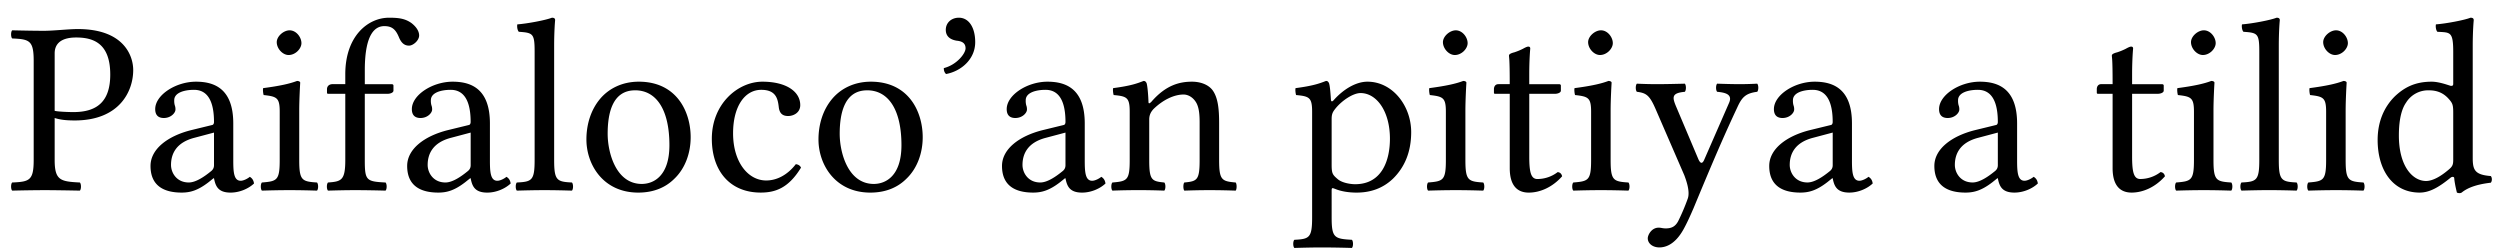 <svg xmlns="http://www.w3.org/2000/svg" width="120" height="12"><path fill="#000" fill-rule="nonzero" d="M117.755 7.655c0 .226-.024.32-.19.463-.439.38-.818.569-1.115.569-.64 0-1.304-.7-1.304-2.182 0-.853.166-1.327.344-1.576a1.243 1.243 0 0 1 1.103-.593c.427 0 .723.154.96.427.166.19.202.272.202.64v2.252Zm-.13.878c.047-.048.165-.071.177.012.024.296.13.7.13.7.095.035.155.035.226 0 .26-.214.676-.392 1.399-.475.07-.071.07-.249 0-.32-.759-.06-.866-.285-.866-.866v-5.37c0-.771.048-1.245.048-1.245 0-.083-.048-.119-.154-.119-.297.119-1.186.285-1.66.32-.024.095 0 .285.07.356.617.035.76-.024.76.972v1.518c0 .083-.024.106-.107.106-.048 0-.534-.201-.925-.201-.782 0-1.304.26-1.778.711-.51.51-.818 1.21-.818 2.087 0 1.458.735 2.525 2.015 2.525.463 0 .901-.237 1.482-.711Zm-6.112-6.51c0 .309.284.617.569.617.332 0 .616-.308.616-.569 0-.284-.249-.616-.569-.616-.284 0-.616.284-.616.569Zm1.078 5.656V5.32c0-.592.048-1.35.048-1.35 0-.048-.06-.084-.154-.084-.344.13-.806.237-1.625.344-.023.071 0 .26.024.332.64.071.77.13.77.806V7.68c0 .984-.13 1.02-.853 1.08-.071.07-.071.32 0 .39.391-.012.854-.023 1.328-.023.474 0 .925.011 1.316.023.071-.07.071-.32 0-.39-.723-.048-.854-.096-.854-1.08Zm-4.145 0c0 .984-.13 1.044-.854 1.08-.071.07-.071.32 0 .39.415-.011.854-.023 1.328-.023.474 0 .925.012 1.316.023.071-.07.071-.32 0-.39-.723-.037-.854-.096-.854-1.08V2.213c0-.77.048-1.244.048-1.244 0-.083-.048-.119-.154-.119-.297.119-1.186.285-1.66.32-.024.095 0 .285.07.356.689.047.76.083.76.972v5.181Zm-3.278-5.655c0 .308.284.616.569.616.332 0 .616-.308.616-.569 0-.284-.249-.616-.569-.616-.284 0-.616.284-.616.569Zm1.079 5.655V5.32c0-.592.047-1.35.047-1.35 0-.048-.06-.084-.154-.084-.344.13-.806.237-1.624.344-.024.071 0 .26.023.332.64.071.771.13.771.806V7.68c0 .984-.13 1.02-.854 1.08-.07.07-.07.32 0 .39.392-.012.854-.023 1.328-.023.474 0 .925.011 1.316.023.071-.07.071-.32 0-.39-.723-.048-.853-.096-.853-1.08Zm-5.388-3.64c-.166 0-.213.143-.213.237v.155c0 .059.011.07.059.07h.7v3.57c0 .841.367 1.173.912 1.173.546 0 1.139-.26 1.6-.782-.023-.119-.094-.19-.212-.202a1.605 1.605 0 0 1-.973.332c-.32 0-.391-.356-.391-1.09v-3h1.233c.119 0 .285-.048.285-.154V4.11c0-.047-.036-.07-.095-.07h-1.423v-.463c0-.77.048-1.245.048-1.245 0-.071-.036-.095-.095-.095-.06 0-.154.048-.261.107-.142.071-.26.118-.403.166-.142.036-.261.083-.261.154 0 .142.036.06.036 1.375h-.546Zm-4.963 2.324v1.565c0 .154-.07.237-.166.308-.308.25-.711.522-1.043.522-.593 0-.854-.474-.854-.842 0-.533.25-1.079 1.127-1.304l.936-.249Zm0 2.194c.071.367.19.687.795.687.45 0 .877-.201 1.126-.438-.024-.143-.071-.238-.201-.32-.095.082-.297.19-.44.19-.343 0-.355-.463-.355-1.009V5.924c0-1.683-.925-2.003-1.79-2.003-.972 0-1.956.64-1.956 1.316 0 .284.142.427.415.427.343 0 .557-.25.557-.403a.533.533 0 0 0-.036-.214.818.818 0 0 1-.024-.237c0-.368.498-.498.949-.498.403 0 .96.202.96 1.541 0 .083-.035.13-.07.143l-1.02.249c-1.139.284-1.957.913-1.957 1.719 0 .972.664 1.28 1.494 1.28.403 0 .77-.095 1.293-.498l.237-.19h.023ZM87.97 6.363v1.565c0 .154-.071.237-.166.308-.309.25-.712.522-1.044.522-.592 0-.853-.474-.853-.842 0-.533.249-1.079 1.126-1.304l.937-.249Zm0 2.194c.07.367.19.687.794.687.45 0 .877-.201 1.126-.438-.023-.143-.07-.238-.201-.32-.095.082-.297.19-.439.19-.344 0-.356-.463-.356-1.009V5.924c0-1.683-.924-2.003-1.79-2.003-.972 0-1.956.64-1.956 1.316 0 .284.142.427.415.427.344 0 .557-.25.557-.403a.533.533 0 0 0-.035-.214.82.82 0 0 1-.024-.237c0-.368.498-.498.948-.498.403 0 .96.202.96 1.541 0 .083-.035.13-.07.143l-1.02.249c-1.138.284-1.956.913-1.956 1.719 0 .972.664 1.28 1.493 1.28.404 0 .771-.095 1.293-.498l.237-.19h.024ZM80.8 11.023c.178-.32.332-.664.486-1.02.949-2.288 1.47-3.498 2.099-4.837.225-.498.403-.688.96-.76.071-.07.071-.32 0-.39-.237.012-.51.023-.842.023-.355 0-.723-.011-1.079-.023-.07.07-.07.32 0 .39.368.036.76.108.57.534l-1.186 2.715c-.083.202-.178.226-.285-.011l-1.043-2.467c-.213-.497-.273-.71.391-.77.071-.071.071-.32 0-.391-.438.011-.913.023-1.34.023-.403 0-.723-.012-.96-.023-.071.07-.071.32 0 .39.463.06.617.167.925.89l1.352 3.118c.094.25.284.783.166 1.115a10.04 10.04 0 0 1-.463 1.09c-.13.238-.296.344-.593.344-.166 0-.213-.035-.344-.035-.343 0-.521.355-.521.51 0 .249.237.438.557.438.249 0 .723-.095 1.15-.853Zm-4.57-9c0 .309.284.617.569.617.332 0 .616-.308.616-.569 0-.284-.249-.616-.569-.616-.284 0-.616.284-.616.569ZM77.31 7.68V5.32c0-.592.047-1.35.047-1.35 0-.048-.06-.084-.154-.084-.344.13-.806.237-1.624.344-.024.071 0 .26.023.332.64.071.771.13.771.806V7.68c0 .984-.13 1.02-.854 1.08-.07.07-.07.32 0 .39.392-.012.854-.023 1.328-.023.474 0 .925.011 1.316.023.071-.07.071-.32 0-.39-.723-.048-.853-.096-.853-1.08Zm-5.388-3.64c-.166 0-.213.143-.213.237v.155c0 .059.012.07.059.07h.7v3.57c0 .841.367 1.173.912 1.173.546 0 1.139-.26 1.601-.782-.024-.119-.095-.19-.213-.202a1.605 1.605 0 0 1-.973.332c-.32 0-.39-.356-.39-1.09v-3h1.232c.119 0 .285-.048.285-.154V4.11c0-.047-.036-.07-.095-.07h-1.423v-.463c0-.77.048-1.245.048-1.245 0-.071-.036-.095-.095-.095-.06 0-.154.048-.261.107-.142.071-.261.118-.403.166-.143.036-.261.083-.261.154 0 .142.035.06.035 1.375h-.545Zm-2.661-2.015c0 .308.284.616.569.616.332 0 .616-.308.616-.569 0-.284-.249-.616-.569-.616-.284 0-.616.284-.616.569Zm1.078 5.655V5.32c0-.592.048-1.35.048-1.35 0-.048-.06-.084-.154-.084-.344.13-.806.237-1.625.344-.023.071 0 .26.024.332.64.071.77.13.77.806V7.68c0 .984-.13 1.02-.853 1.08-.07.07-.07.32 0 .39.391-.012.854-.023 1.328-.023.474 0 .925.011 1.316.023.071-.07.071-.32 0-.39-.723-.048-.854-.096-.854-1.08Zm-6.23-2.478c.308-.38.841-.735 1.197-.735.759 0 1.411.854 1.411 2.194 0 .972-.344 2.181-1.672 2.181-.213 0-.628-.06-.841-.249-.25-.213-.285-.273-.285-.711V5.723c0-.25.047-.344.19-.522Zm-.226-.438c-.023-.356-.047-.653-.094-.783-.036-.047-.048-.095-.143-.095-.332.13-.64.237-1.458.344-.024.071 0 .26.024.332.64.06.77.119.77.806v5.063c0 .984-.13 1.043-.853 1.079-.071.07-.071.32 0 .391.415-.012.853-.024 1.328-.024.474 0 1.043.012 1.434.024.071-.071.071-.32 0-.391-.842-.048-.972-.095-.972-1.08V9.15c0-.154.036-.13.166-.083.285.119.652.178 1.031.178.664 0 1.257-.201 1.743-.664.558-.545.878-1.28.878-2.24 0-1.257-.89-2.42-2.099-2.42-.557 0-1.162.368-1.624.89-.071.083-.13.071-.13-.047Zm-8.613.118c-.083.083-.143.119-.143 0-.011-.32-.047-.77-.094-.901-.036-.047-.048-.095-.143-.095-.332.13-.64.237-1.458.344-.024.071 0 .26.024.332.64.06.77.119.77.806V7.68c0 .972-.118 1.02-.83 1.08-.07.07-.07.32 0 .39a32.674 32.674 0 0 1 2.49 0c.071-.07.071-.32 0-.39-.604-.06-.723-.108-.723-1.08V5.735c0-.25.107-.391.202-.498.45-.439.984-.7 1.446-.7.237 0 .486.154.628.427.119.237.143.557.143.913V7.68c0 .972-.119 1.02-.735 1.08-.06.07-.06.32 0 .39.355-.012.735-.023 1.209-.023.474 0 .901.011 1.257.023.059-.07.059-.32 0-.39-.664-.06-.795-.108-.795-1.08V5.913c0-.652-.047-1.222-.32-1.59-.201-.26-.569-.402-.984-.402-.58 0-1.245.154-1.944.96Zm-4.127 1.482v1.565c0 .154-.07.237-.166.308-.308.25-.71.522-1.043.522-.593 0-.854-.474-.854-.842 0-.533.25-1.079 1.127-1.304l.936-.249Zm0 2.194c.072.367.19.687.795.687.45 0 .877-.201 1.126-.438-.024-.143-.071-.238-.201-.32-.095.082-.297.19-.44.19-.343 0-.355-.463-.355-1.009V5.924c0-1.683-.925-2.003-1.79-2.003-.972 0-1.956.64-1.956 1.316 0 .284.142.427.415.427.343 0 .557-.25.557-.403a.533.533 0 0 0-.036-.214.82.82 0 0 1-.023-.237c0-.368.498-.498.948-.498.403 0 .96.202.96 1.541 0 .083-.035.13-.07.143l-1.02.249c-1.139.284-1.957.913-1.957 1.719 0 .972.664 1.28 1.494 1.28.403 0 .77-.095 1.293-.498l.237-.19h.023ZM46.027.85c-.368 0-.629.249-.629.581 0 .38.308.486.522.522.225.023.427.094.427.367 0 .25-.427.795-1.044.949 0 .118.024.201.107.284.711-.13 1.4-.7 1.4-1.53 0-.71-.31-1.173-.783-1.173Zm-6.74 5.845c0 1.21.806 2.55 2.49 2.55.758 0 1.327-.262 1.73-.665.534-.51.783-1.257.783-1.992 0-1.233-.676-2.667-2.49-2.667-.782 0-1.434.32-1.861.83-.427.51-.652 1.197-.652 1.944Zm2.335-2.36c1.02 0 1.648.926 1.648 2.633 0 1.494-.77 1.861-1.328 1.861-1.233 0-1.636-1.494-1.636-2.407 0-1.031.25-2.086 1.316-2.086Zm-3.174 3.712c-.047-.107-.142-.154-.249-.166-.403.521-.913.782-1.423.782-.865 0-1.588-.877-1.588-2.264 0-1.304.569-2.087 1.351-2.087.7 0 .795.415.842.83.036.32.202.427.45.427.25 0 .581-.154.581-.522 0-.652-.675-1.126-1.814-1.126-1.173 0-2.43 1.055-2.43 2.739 0 1.529.854 2.584 2.347 2.584.712 0 1.34-.225 1.933-1.197Zm-10.3-1.352c0 1.21.807 2.55 2.49 2.55.759 0 1.328-.262 1.731-.665.534-.51.783-1.257.783-1.992 0-1.233-.676-2.667-2.49-2.667-.783 0-1.435.32-1.862.83-.426.51-.652 1.197-.652 1.944Zm2.336-2.36c1.02 0 1.648.926 1.648 2.633 0 1.494-.77 1.861-1.328 1.861-1.233 0-1.636-1.494-1.636-2.407 0-1.031.249-2.086 1.316-2.086ZM25.662 7.68c0 .984-.13 1.044-.853 1.08-.071.07-.071.32 0 .39.415-.011.853-.023 1.328-.023.474 0 .924.012 1.316.023.07-.07.07-.32 0-.39-.724-.037-.854-.096-.854-1.08V2.213c0-.77.047-1.244.047-1.244 0-.083-.047-.119-.154-.119-.296.119-1.185.285-1.66.32-.023.095 0 .285.072.356.687.047.758.083.758.972v5.181Zm-3.07-1.316v1.565c0 .154-.072.237-.167.308-.308.25-.711.522-1.043.522-.593 0-.854-.474-.854-.842 0-.533.25-1.079 1.127-1.304l.936-.249Zm0 2.194c.07.367.189.687.794.687.45 0 .877-.201 1.126-.438-.024-.143-.071-.238-.202-.32-.094.082-.296.19-.438.19-.344 0-.356-.463-.356-1.009V5.924c0-1.683-.925-2.003-1.79-2.003-.972 0-1.957.64-1.957 1.316 0 .284.143.427.415.427.344 0 .558-.25.558-.403a.533.533 0 0 0-.036-.214.82.82 0 0 1-.024-.237c0-.368.498-.498.949-.498.403 0 .96.202.96 1.541 0 .083-.035.13-.07.143l-1.02.249c-1.139.284-1.957.913-1.957 1.719 0 .972.664 1.28 1.494 1.28.403 0 .77-.095 1.292-.498l.238-.19h.023Zm-5.082-.878V4.502h1.103c.107 0 .273-.048.273-.154V4.11c0-.047-.036-.07-.095-.07h-1.28v-.676c0-1.826.545-2.11.936-2.11.356 0 .545.141.711.556.095.214.226.38.475.38.201 0 .486-.25.486-.486 0-.202-.13-.415-.38-.605-.308-.213-.616-.249-1.067-.249-.996 0-2.098.866-2.098 2.715v.474h-.605c-.213 0-.273.143-.273.237v.155c0 .059.012.07.06.07h.818V7.68c0 .984-.19 1.032-.83 1.08-.071.07-.071.32 0 .39.415-.011.83-.023 1.304-.023.474 0 1.043.012 1.458.023.071-.07.071-.32 0-.39-.925-.048-.996-.096-.996-1.08Zm-4.226-5.655c0 .308.284.616.569.616.332 0 .616-.308.616-.569 0-.284-.249-.616-.569-.616-.284 0-.616.284-.616.569Zm1.079 5.655V5.32c0-.592.047-1.35.047-1.35 0-.048-.06-.084-.154-.084-.344.13-.806.237-1.624.344-.024.071 0 .26.023.332.64.071.771.13.771.806V7.68c0 .984-.13 1.02-.854 1.08-.07.07-.07.32 0 .39.392-.012.854-.023 1.328-.023.475 0 .925.011 1.316.023.071-.07.071-.32 0-.39-.723-.048-.853-.096-.853-1.08Zm-4.091-1.316v1.565c0 .154-.071.237-.166.308-.308.25-.711.522-1.043.522-.593 0-.854-.474-.854-.842 0-.533.249-1.079 1.126-1.304l.937-.249Zm0 2.194c.071.367.19.687.794.687.45 0 .878-.201 1.127-.438-.024-.143-.072-.238-.202-.32-.095.082-.296.19-.439.19-.343 0-.355-.463-.355-1.009V5.924c0-1.683-.925-2.003-1.79-2.003-.973 0-1.957.64-1.957 1.316 0 .284.142.427.415.427.344 0 .557-.25.557-.403a.533.533 0 0 0-.035-.214.82.82 0 0 1-.024-.237c0-.368.498-.498.949-.498.403 0 .96.202.96 1.541 0 .083-.036.13-.071.143l-1.02.249c-1.138.284-1.956.913-1.956 1.719 0 .972.664 1.28 1.494 1.28.403 0 .77-.095 1.292-.498l.237-.19h.024Zm-7.648-6c0-.344.178-.758 1.032-.758.818 0 1.636.272 1.636 1.778 0 1.28-.616 1.802-1.766 1.802-.297 0-.771-.024-.902-.06V2.558Zm-1.007.368v4.754c0 .984-.202 1.044-1.032 1.08-.07.07-.07.32 0 .39a77.765 77.765 0 0 1 1.542-.023c.414 0 1.114.012 1.707.023.07-.07.07-.32 0-.39-.925-.048-1.21-.096-1.21-1.08V5.664c.261.083.546.118.96.118 2.159 0 2.81-1.41 2.81-2.418 0-.7-.462-1.969-2.655-1.969-.462 0-1.15.083-1.624.083-.439 0-1.056-.012-1.53-.023-.07.07-.07.32 0 .391.83.036 1.032.095 1.032 1.079Z"/></svg>